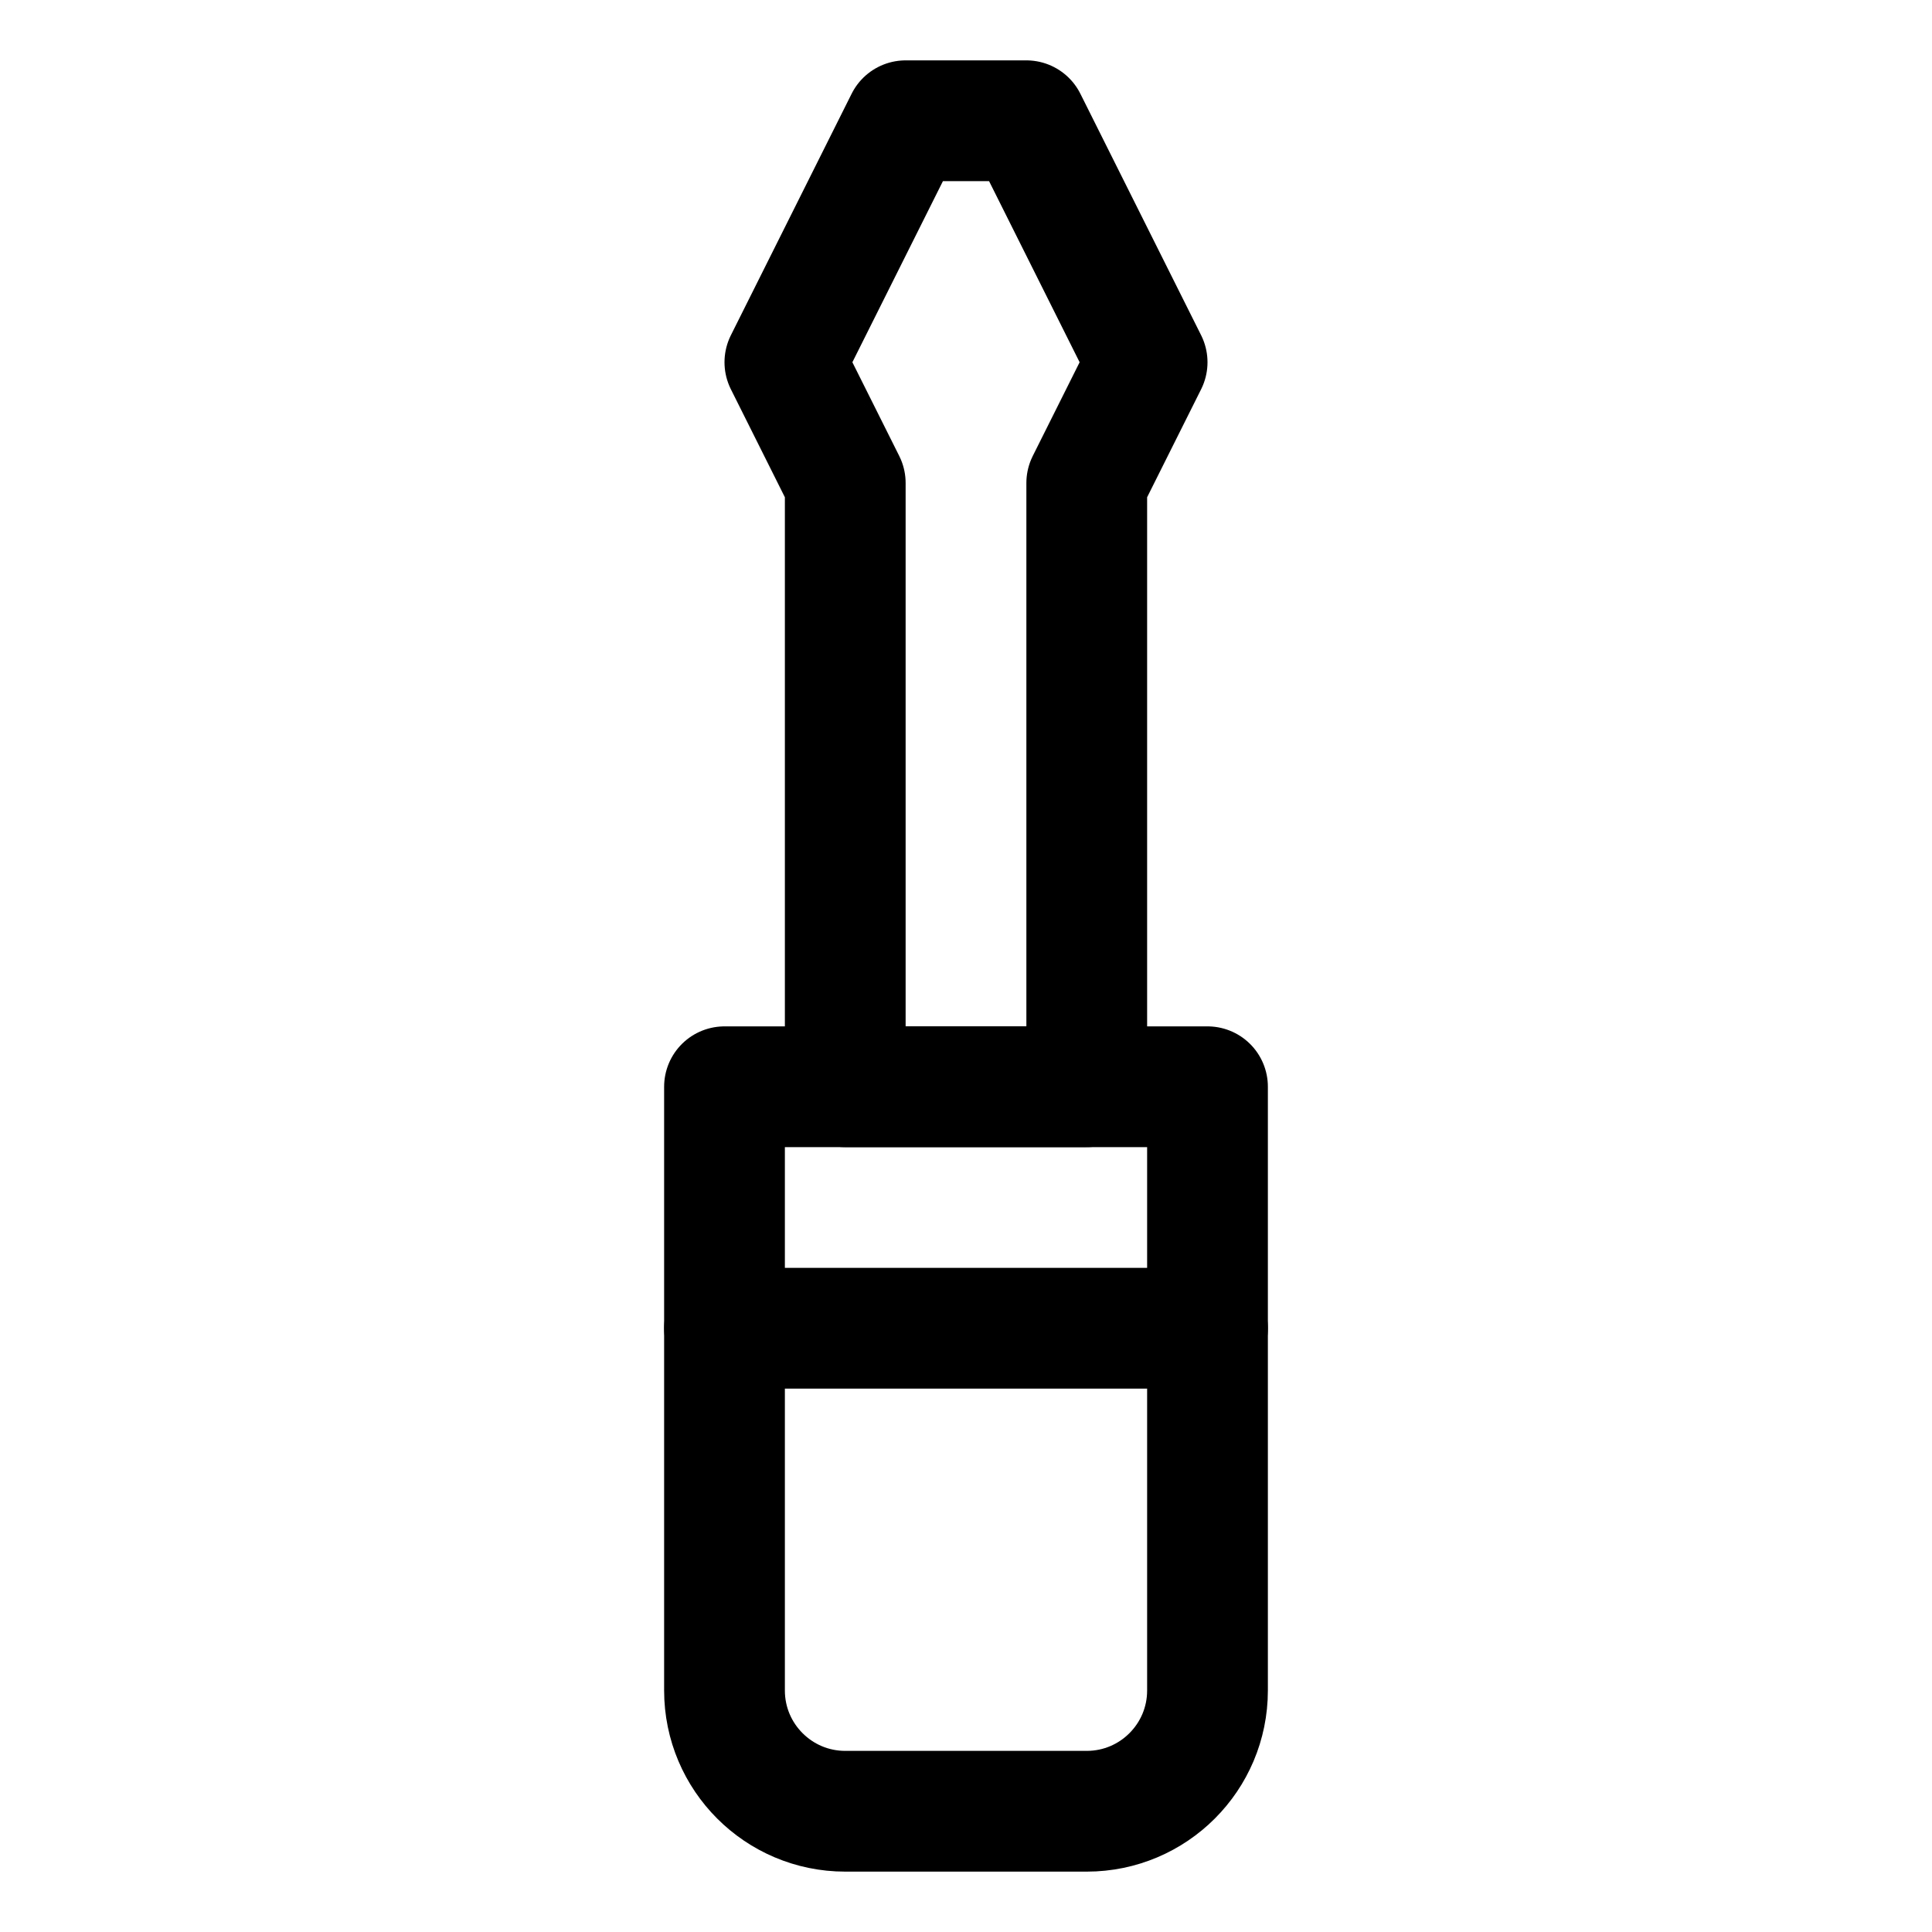 <?xml version="1.0" encoding="UTF-8"?>
<svg id="stroke" xmlns="http://www.w3.org/2000/svg" width="16" height="16" viewBox="0 0 16 16">
  <defs>
    <style>
      .cls-1, .cls-2 {
        fill: none;
      }

      .cls-2 {
        stroke: #000;
        stroke-linecap: round;
        stroke-linejoin: round;
      }
    </style>
  </defs>
  <g>
    <path class="cls-2" d="M6,9h4v5c0,.552-.448,1-1,1h-2c-.552,0-1-.448-1-1v-5h0Z"/>
    <line class="cls-2" x1="10" y1="11" x2="6" y2="11"/>
    <polygon class="cls-2" points="7 4 7 9 9 9 9 4 9.5 3 8.5 1 7.5 1 6.5 3 7 4"/>
  </g>
  <rect class="cls-1" x="0" width="16" height="16"/>
</svg>